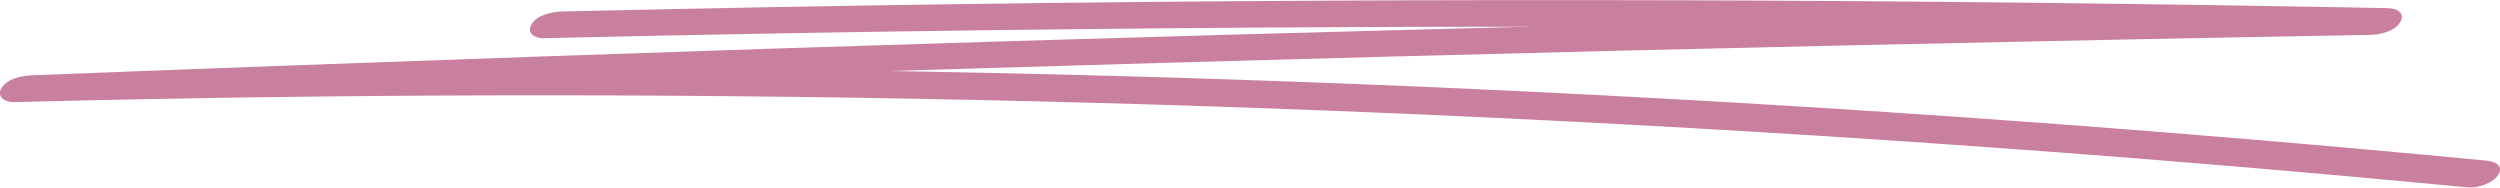 <svg width="160" height="12" viewBox="0 0 160 12" fill="none" xmlns="http://www.w3.org/2000/svg">
<g clip-path="url(#clip0_560_1749)">
<path d="M34.822 2.444C50.02 2.092 65.227 1.866 80.433 1.766C95.64 1.665 110.706 1.699 125.838 1.858C134.434 1.95 143.039 2.075 151.635 2.243L152.801 0.527C133.177 0.87 113.56 1.297 93.944 1.808C74.328 2.318 54.711 2.912 35.095 3.598C24.083 3.983 13.079 4.385 2.067 4.82C1.422 4.845 0.454 5.013 0.09 5.649C-0.249 6.243 0.38 6.552 0.901 6.536C21.345 6.008 41.805 5.958 62.257 6.393C82.709 6.828 103.144 7.757 123.555 9.163C135.022 9.95 146.48 10.895 157.923 11.992C158.543 12.05 159.569 11.741 159.9 11.163C160.264 10.536 159.585 10.318 159.089 10.276C138.728 8.326 118.318 6.854 97.89 5.866C77.463 4.879 57.003 4.385 36.551 4.377C25.059 4.377 13.568 4.519 2.076 4.82L0.909 6.536C20.517 5.757 40.134 5.071 59.75 4.46C79.366 3.858 98.983 3.331 118.599 2.895C129.611 2.653 140.631 2.427 151.643 2.234C152.288 2.226 153.265 2.033 153.62 1.406C153.976 0.778 153.322 0.527 152.81 0.519C137.595 0.234 122.396 0.059 107.19 0.017C91.983 -0.025 76.917 0.05 61.785 0.259C53.189 0.377 44.585 0.536 35.989 0.736C35.343 0.753 34.367 0.937 34.011 1.565C33.672 2.159 34.301 2.469 34.822 2.452V2.444Z" fill="#C9809E"/>
</g>
<defs>
<clipPath id="clip0_560_1749">
<rect width="160" height="12" fill="white"/>
</clipPath>
</defs>
</svg>
